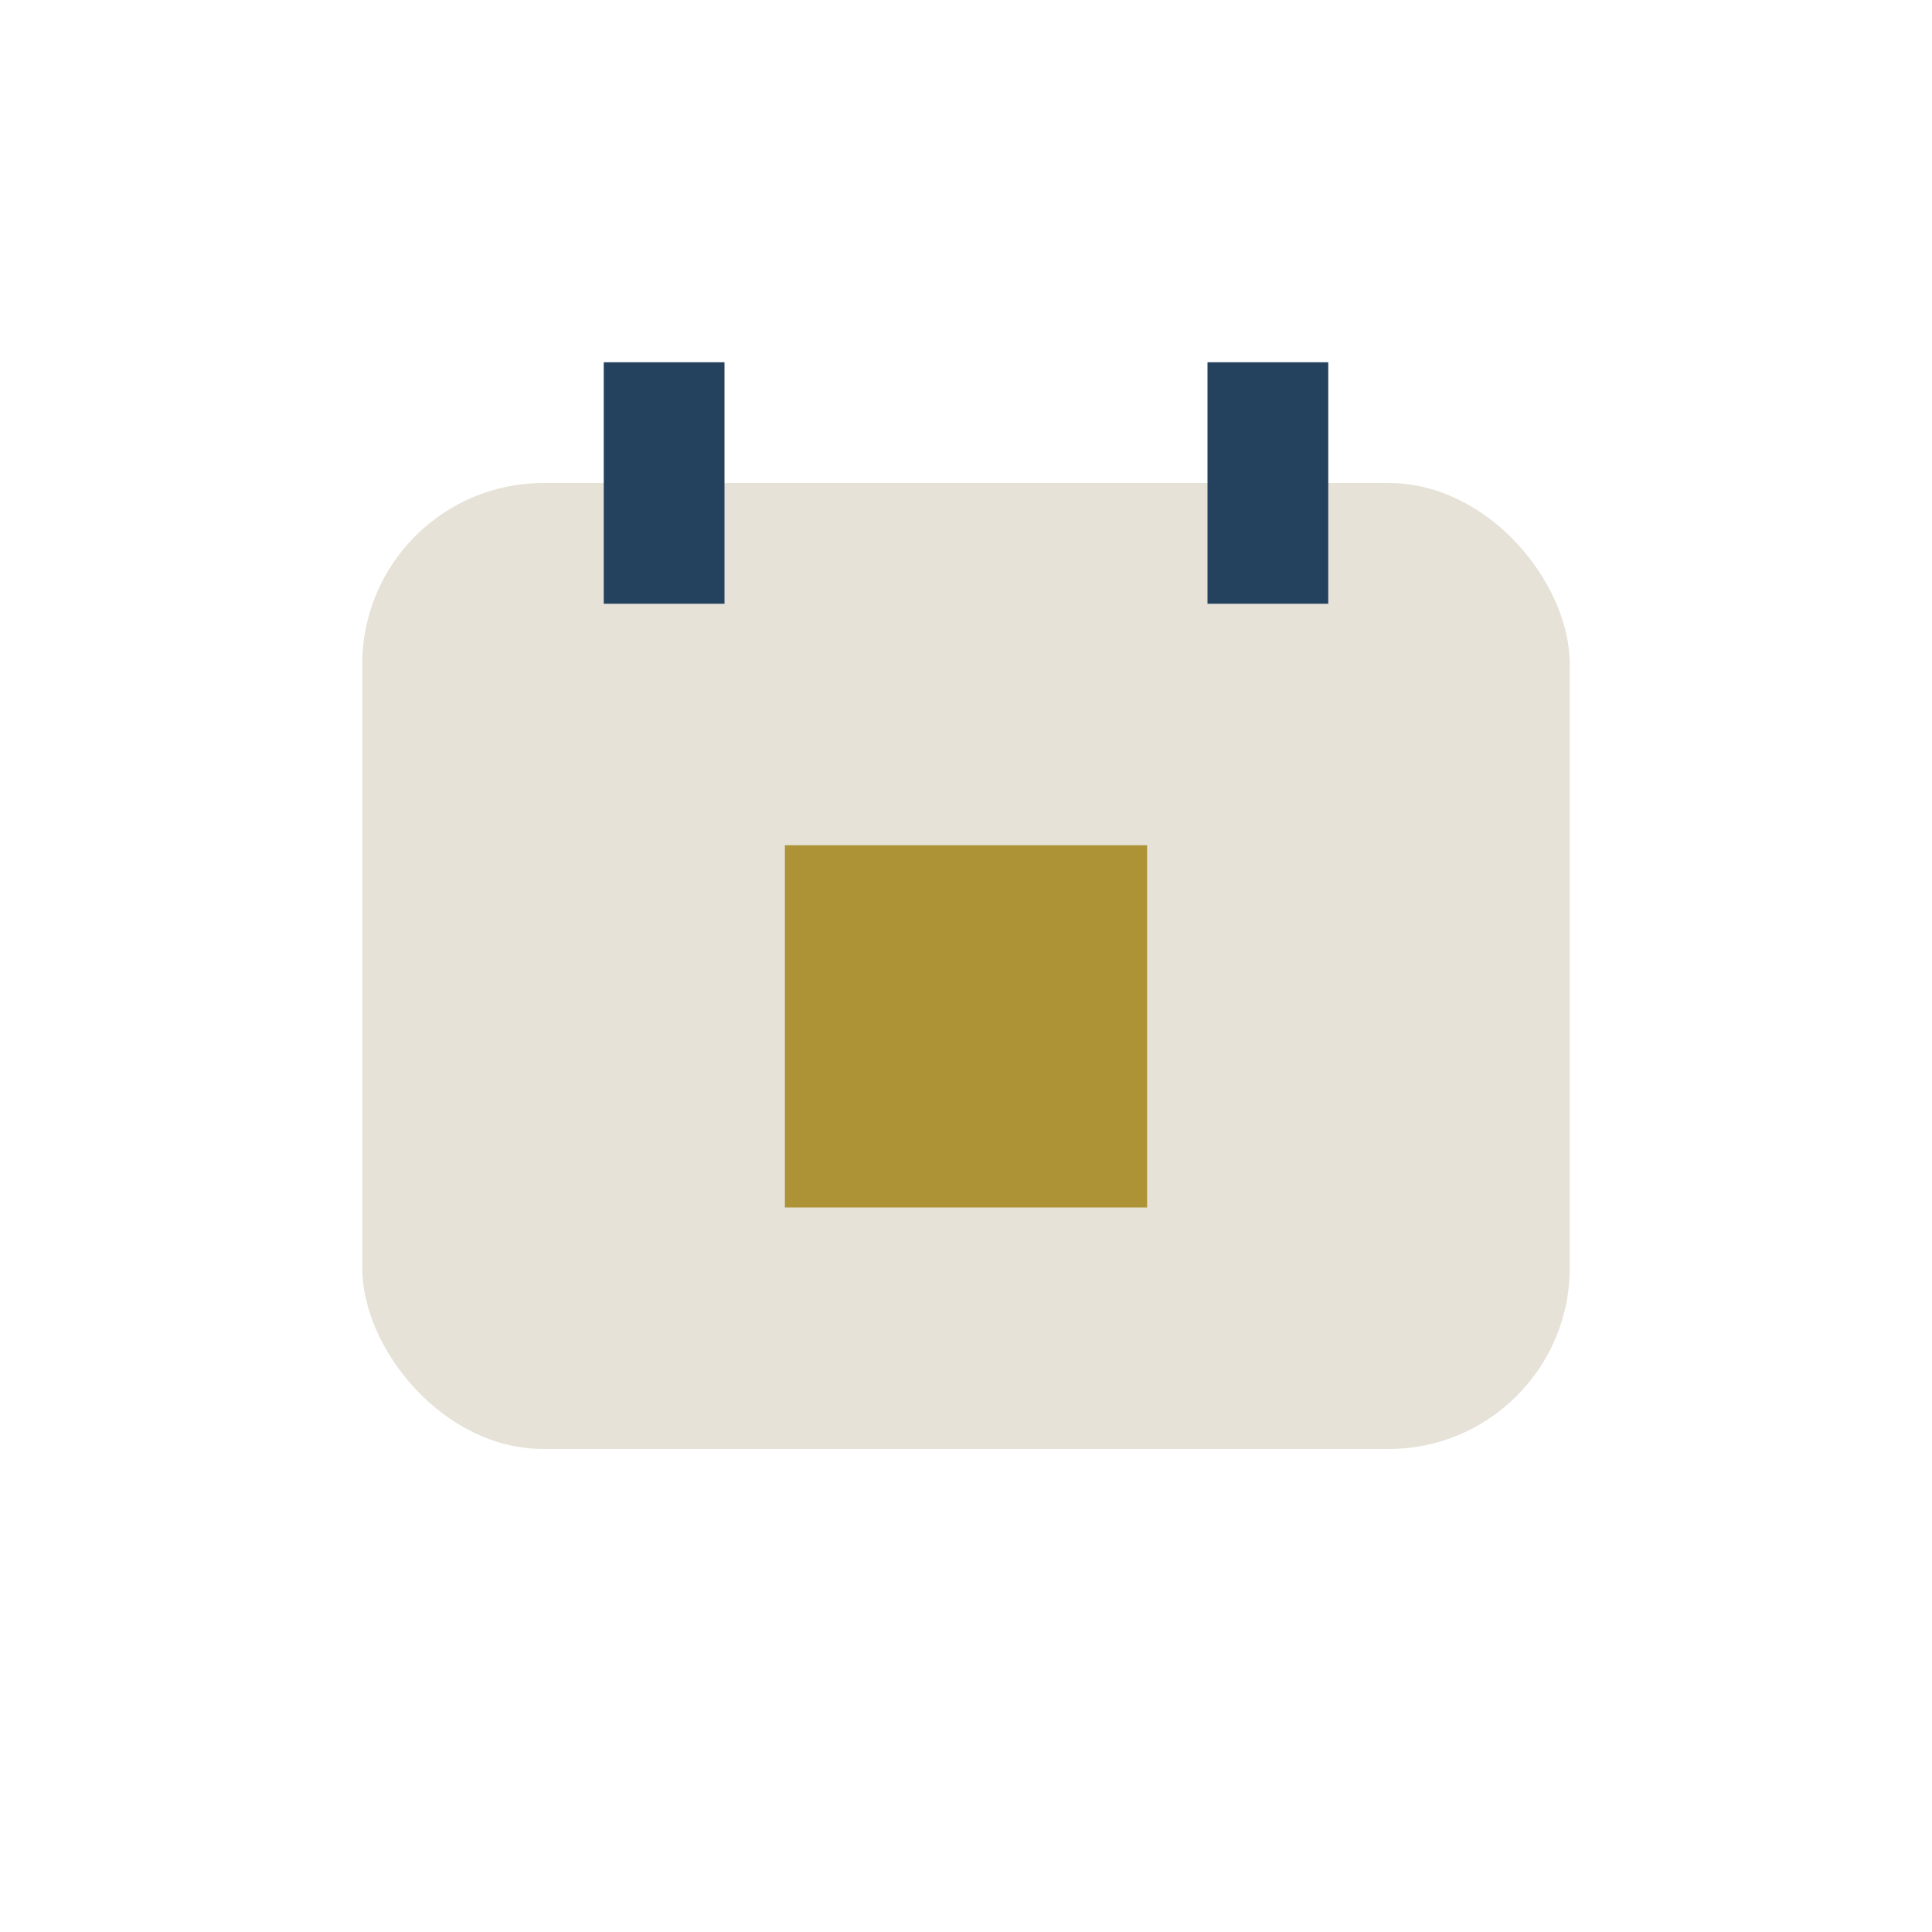 <?xml version="1.0" encoding="UTF-8"?>
<svg xmlns="http://www.w3.org/2000/svg" width="32" height="32" viewBox="0 0 32 32"><rect x="6" y="8" width="20" height="16" rx="3" fill="#e6e2d8"/><path d="M11 6v4M21 6v4" stroke="#24415e" stroke-width="2"/><rect x="13" y="14" width="6" height="6" fill="#ae9336"/></svg>